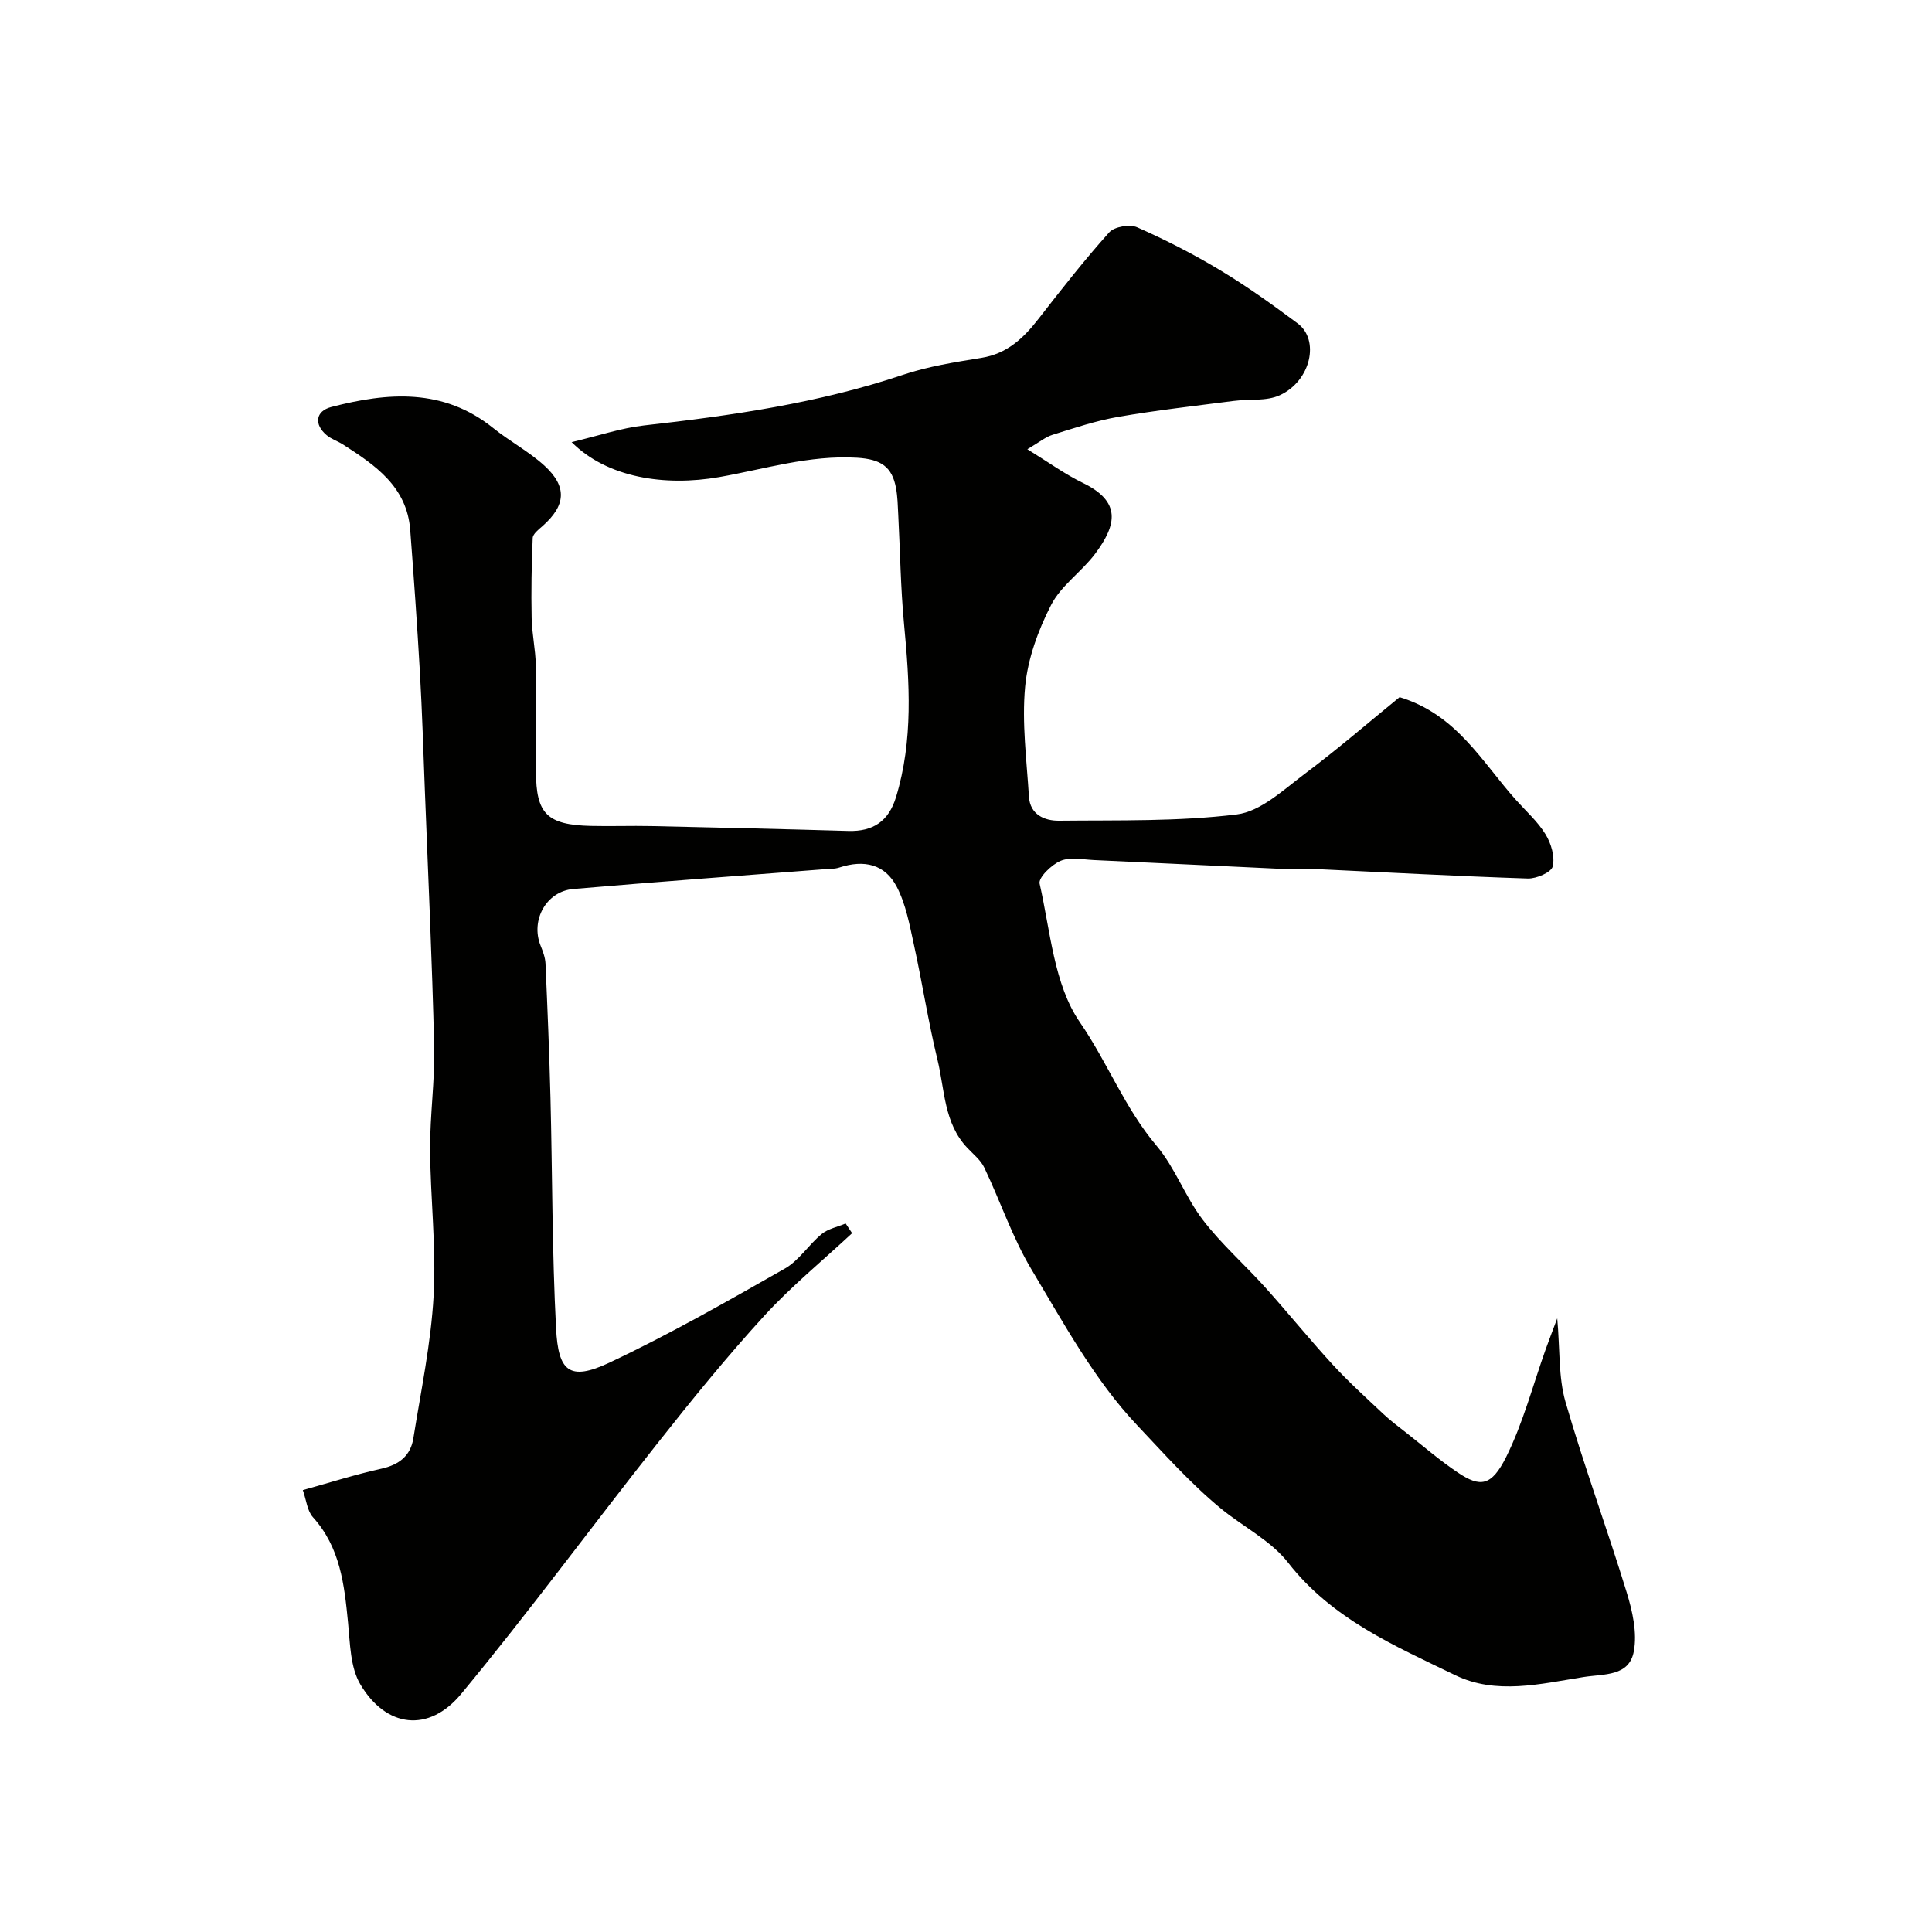 <svg enable-background="new 0 0 400 400" viewBox="0 0 400 400" xmlns="http://www.w3.org/2000/svg"><path d="m118.35 91.54c5.58-1.32 10.21-2.91 14.95-3.45 18.19-2.04 36.23-4.63 53.69-10.5 5.21-1.75 10.76-2.61 16.21-3.5 5.33-.86 8.72-4.1 11.83-8.1 4.73-6.08 9.48-12.16 14.62-17.88 1.07-1.19 4.26-1.73 5.79-1.05 5.94 2.63 11.76 5.61 17.32 8.97 5.5 3.31 10.74 7.08 15.9 10.92 4.62 3.44 2.75 11.9-3.67 14.87-2.81 1.3-6.43.77-9.67 1.2-7.94 1.03-15.92 1.92-23.81 3.29-4.61.8-9.12 2.32-13.61 3.72-1.45.45-2.71 1.52-5.2 2.98 4.42 2.72 7.79 5.18 11.49 6.97 7.95 3.85 7.07 8.61 2.57 14.64-2.8 3.75-7.07 6.59-9.14 10.63-2.68 5.22-4.84 11.14-5.38 16.93-.7 7.5.32 15.17.79 22.76.23 3.74 3.25 5.02 6.27 4.98 12.27-.13 24.63.19 36.75-1.3 4.96-.61 9.65-5.08 14.04-8.37 6.93-5.19 13.49-10.87 19.68-15.91 11.84 3.58 17.07 13.45 24.13 21.32 2.09 2.33 4.5 4.47 6.1 7.1 1.15 1.89 1.96 4.62 1.47 6.63-.29 1.22-3.37 2.55-5.15 2.5-14.86-.49-29.7-1.3-44.55-1.99-1.38-.06-2.78.16-4.16.1-13.7-.63-27.4-1.31-41.1-1.93-2.33-.11-4.93-.67-6.92.16-1.87.78-4.63 3.47-4.35 4.71 2.23 9.79 2.95 20.9 8.34 28.71 5.71 8.29 9.3 17.8 15.86 25.55 3.85 4.55 5.93 10.56 9.57 15.33 3.84 5.03 8.68 9.28 12.93 14 4.73 5.26 9.18 10.78 13.97 15.99 3.31 3.6 6.96 6.9 10.53 10.26 1.42 1.34 3.01 2.52 4.55 3.73 3.61 2.83 7.09 5.86 10.89 8.4 4.57 3.05 6.91 2.85 9.96-3.27 3.51-7.05 5.52-14.85 8.19-22.32.64-1.79 1.33-3.57 2.38-6.37.58 6.52.23 12.16 1.7 17.28 3.83 13.26 8.62 26.23 12.67 39.43 1.2 3.91 2.21 8.38 1.48 12.25-.97 5.21-6.12 4.63-10.43 5.31-8.95 1.42-18.07 3.72-26.56-.4-12.54-6.09-25.49-11.62-34.57-23.28-3.56-4.57-9.3-7.42-13.92-11.21-6.3-5.19-11.83-11.42-17.32-17.22-8.83-9.33-15.21-21.1-21.9-32.28-3.96-6.61-6.43-14.09-9.77-21.08-.75-1.58-2.3-2.8-3.54-4.12-4.84-5.12-4.64-11.99-6.15-18.2-1.92-7.89-3.15-15.94-4.89-23.87-.89-4.05-1.65-8.31-3.53-11.93-2.45-4.72-6.76-5.7-11.89-4.02-1.07.35-2.28.29-3.43.38-17.22 1.34-34.45 2.59-51.66 4.07-5.62.48-8.87 6.48-6.79 11.69.48 1.19.97 2.47 1.03 3.73.41 9.26.79 18.53 1.03 27.8.4 15.93.33 31.88 1.16 47.79.46 8.77 2.68 10.99 11.03 7.06 12.42-5.85 24.39-12.69 36.33-19.48 2.94-1.67 4.93-4.94 7.62-7.15 1.35-1.11 3.3-1.48 4.97-2.19.45.67.89 1.34 1.34 2.01-6.11 5.69-12.62 11.01-18.24 17.16-7.75 8.48-15.01 17.42-22.13 26.44-13.6 17.2-26.59 34.9-40.57 51.79-6.71 8.1-15.53 7.02-20.87-1.97-2.1-3.54-2.12-8.46-2.55-12.8-.77-7.86-1.6-15.55-7.27-21.82-1.19-1.32-1.36-3.55-2.09-5.61 5.66-1.57 10.92-3.25 16.29-4.44 3.66-.81 6.01-2.68 6.59-6.27 1.57-9.83 3.65-19.66 4.2-29.56.56-10.05-.68-20.19-.73-30.29-.04-7.1 1.01-14.21.84-21.3-.42-17.71-1.25-35.4-1.93-53.1-.31-8.1-.56-16.21-1.02-24.3-.56-9.85-1.26-19.7-2.01-29.55-.69-8.95-7.24-13.39-13.91-17.67-1.1-.7-2.41-1.11-3.39-1.93-2.65-2.22-2.32-4.99.98-5.84 11.7-3.04 23.19-3.94 33.51 4.37 3.42 2.76 7.41 4.86 10.63 7.81 4.74 4.36 4.38 8.24-.42 12.47-.81.71-2 1.62-2.04 2.49-.24 5.5-.33 11.02-.22 16.53.06 3.26.8 6.51.86 9.77.14 7.33.04 14.66.04 22 0 8.78 2.27 11.08 11.37 11.3 4.16.1 8.33-.06 12.5.03 13.6.3 27.2.61 40.8 1.01 5.13.15 8.35-2.01 9.87-7 3.59-11.79 2.81-23.73 1.67-35.75-.72-7.56-.81-15.18-1.21-22.78-.09-1.81-.13-3.64-.45-5.41-.81-4.47-3.12-6.03-8.1-6.33-9.89-.58-19.12 2.36-28.53 4.01-11.24 1.96-23.18.15-30.54-7.24z" fill="#010100"/></svg>